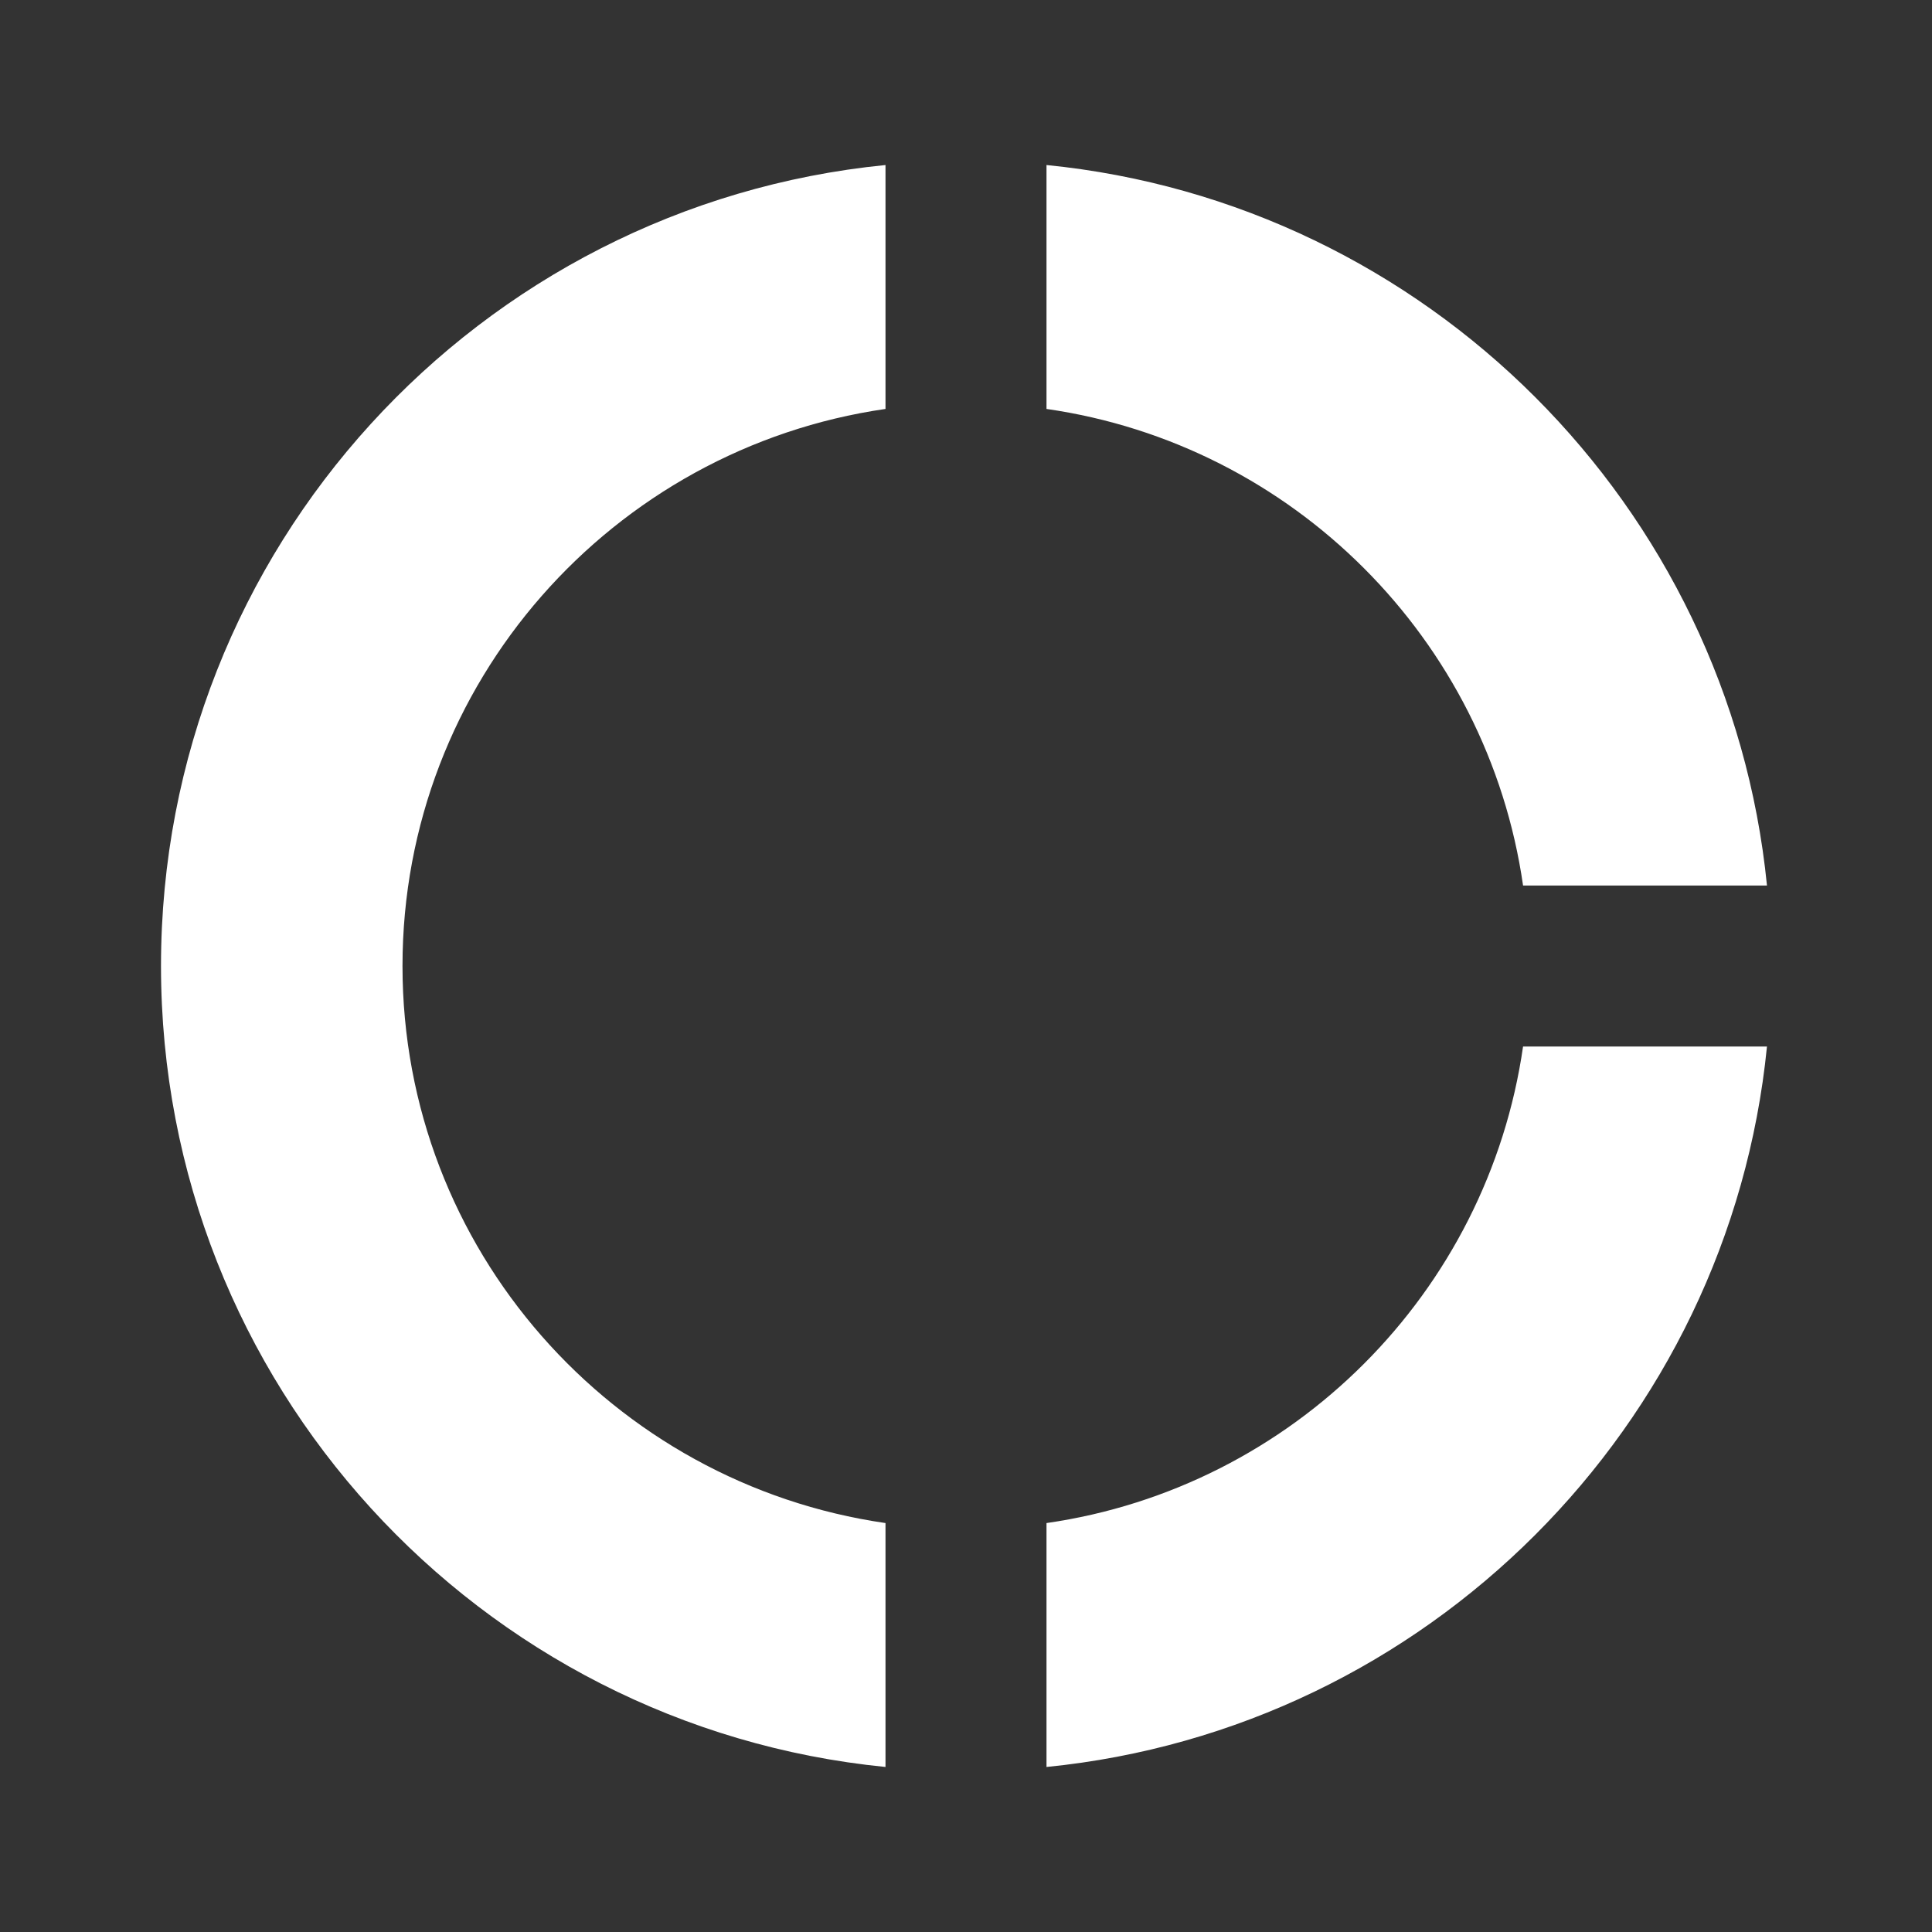<svg xmlns="http://www.w3.org/2000/svg" viewBox="0 0 24 24" fill="white" width="18px" height="18px"><rect x="0" y="0" width="24" height="24" fill="#333333" stroke="none"/><path d="M0 0h24v24H0V0z" fill="none"/><path d="M13 5.08c3.06.44 5.48 2.86 5.92 5.92h3.03c-.47-4.72-4.23-8.48-8.95-8.95v3.03zM18.92 13c-.44 3.06-2.86 5.48-5.92 5.92v3.03c4.72-.47 8.48-4.23 8.95-8.95h-3.03zM11 18.92c-3.39-.49-6-3.4-6-6.92s2.61-6.43 6-6.92V2.05c-5.05.5-9 4.76-9 9.95 0 5.19 3.95 9.45 9 9.95v-3.03z"/></svg>